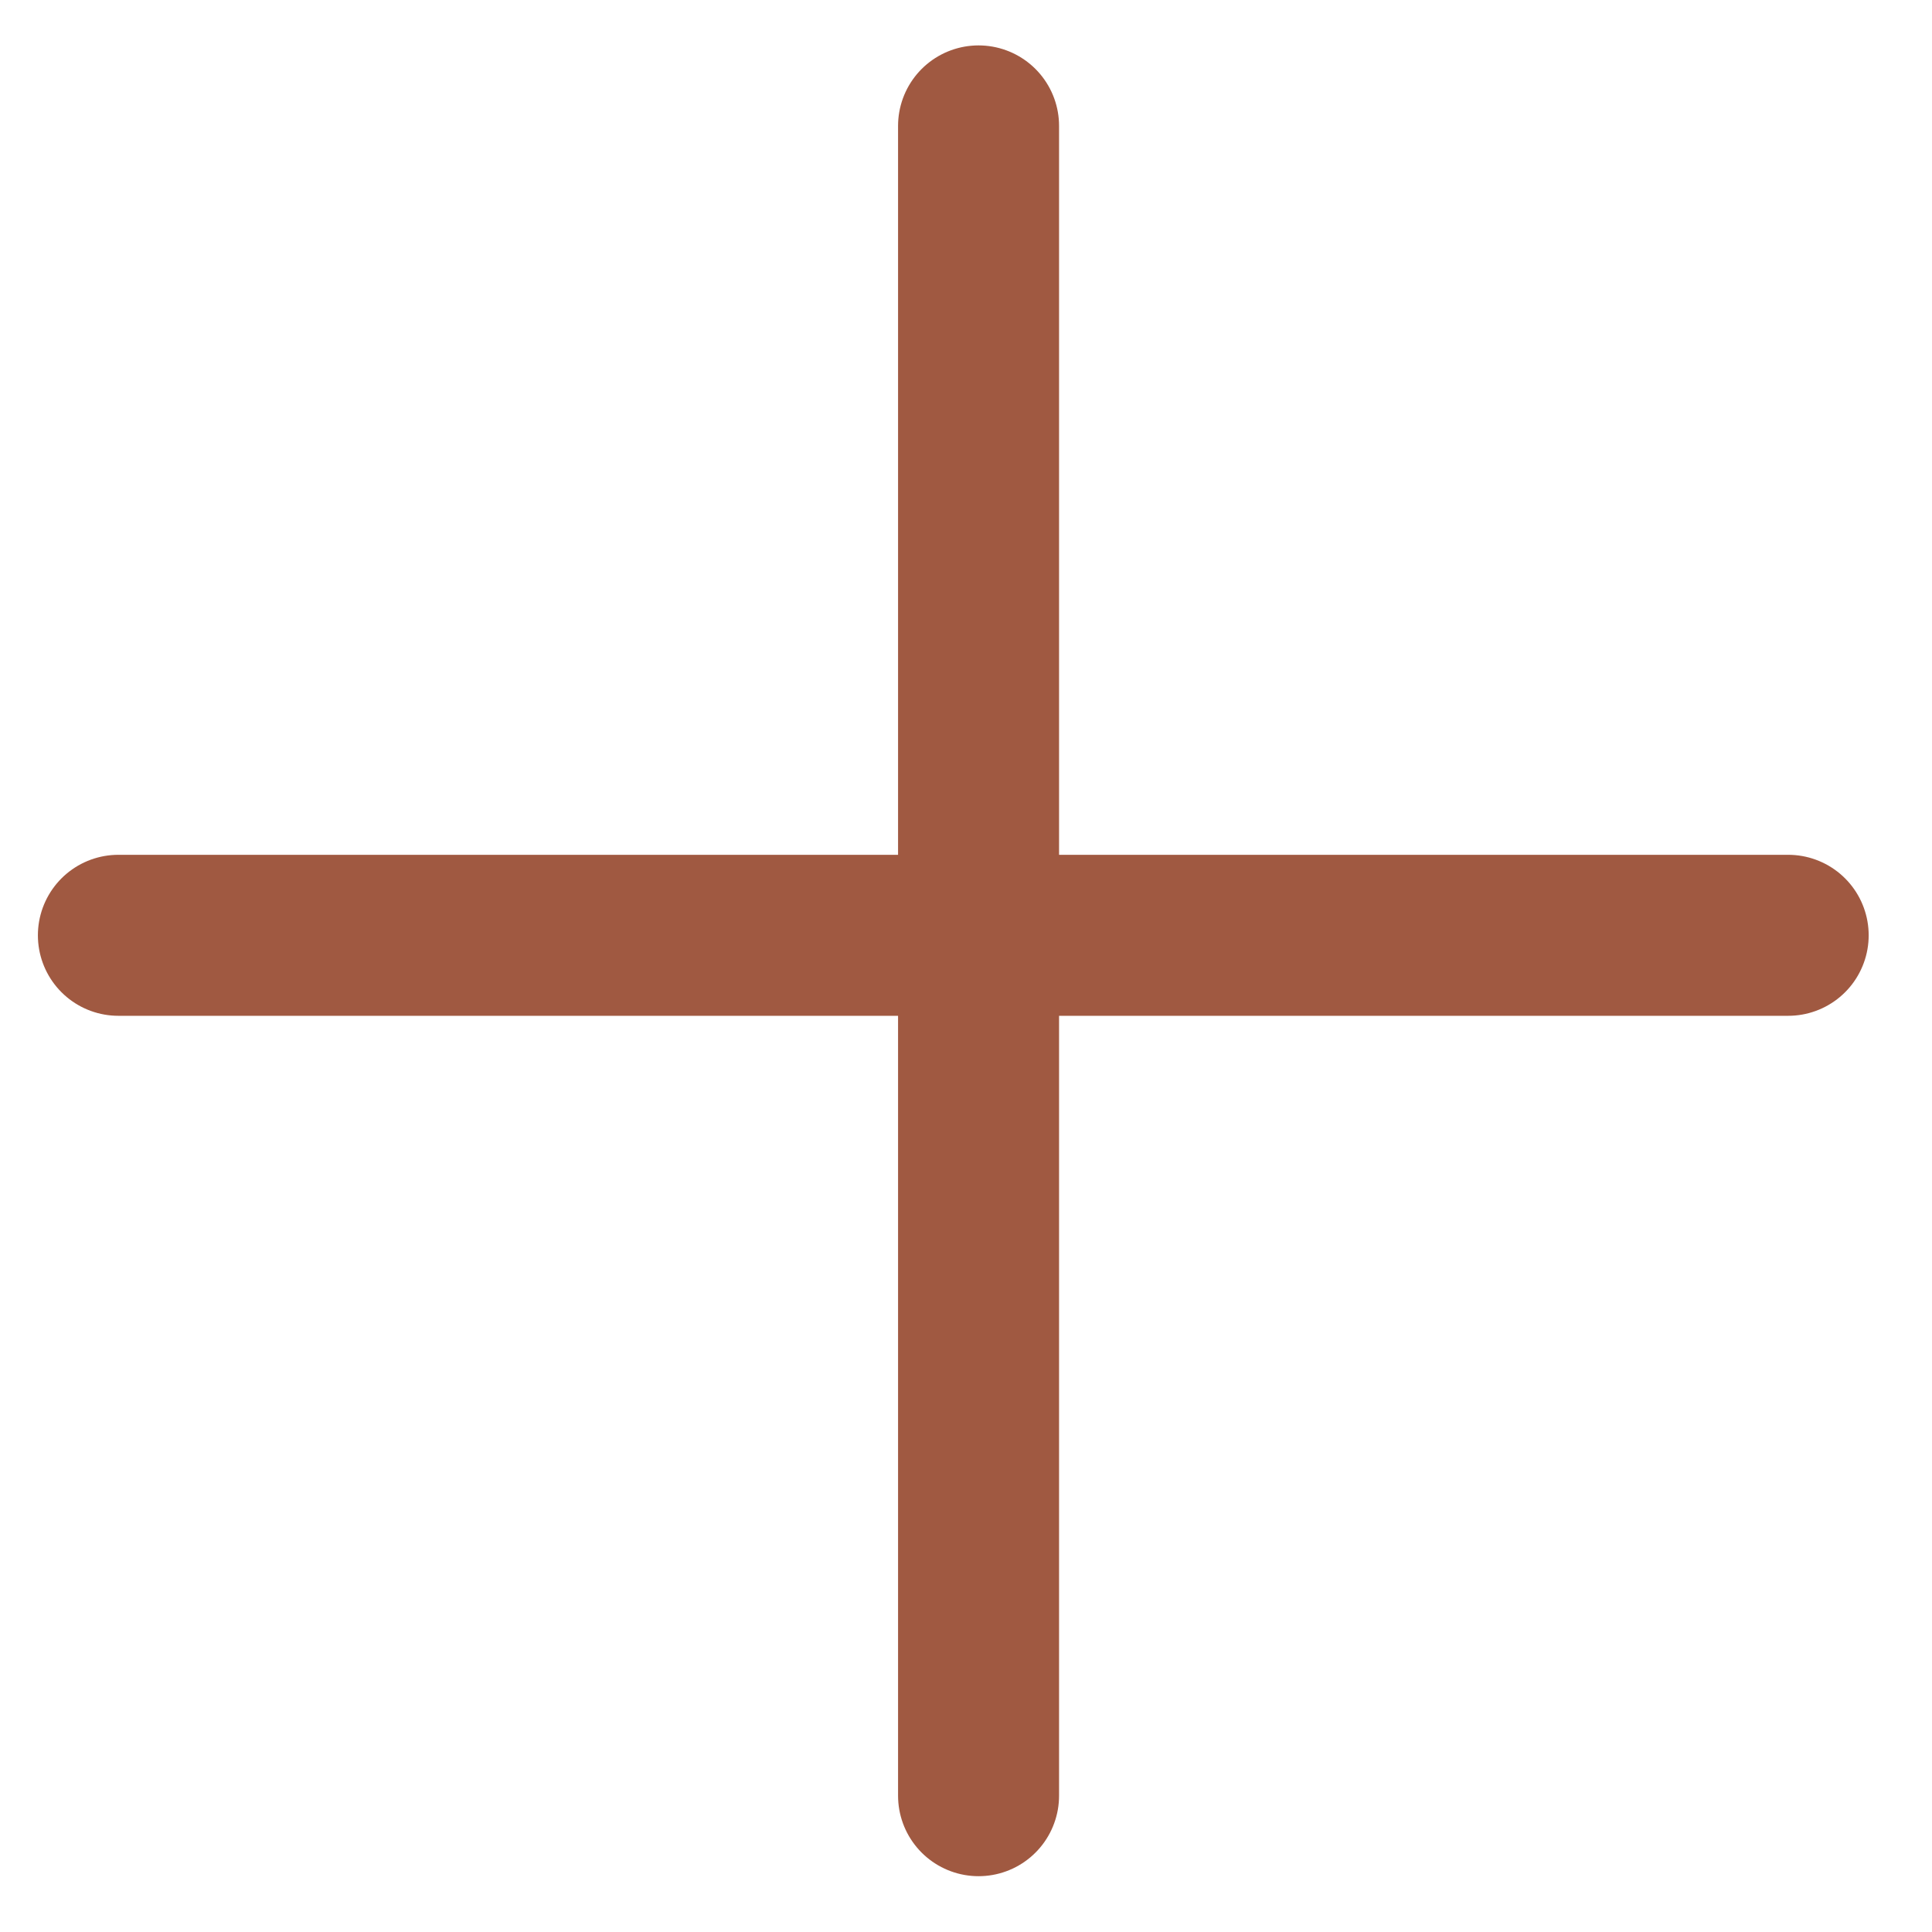 <svg width="18" height="18" viewBox="0 0 18 18" fill="none" xmlns="http://www.w3.org/2000/svg">
<path d="M9.117 16.73V1.173" stroke="#A05941" stroke-width="1.5" stroke-miterlimit="10" stroke-linecap="round"/>
<path d="M1.103 8.714L16.66 8.714" stroke="#A05941" stroke-width="1.5" stroke-miterlimit="10" stroke-linecap="round"/>
</svg>
